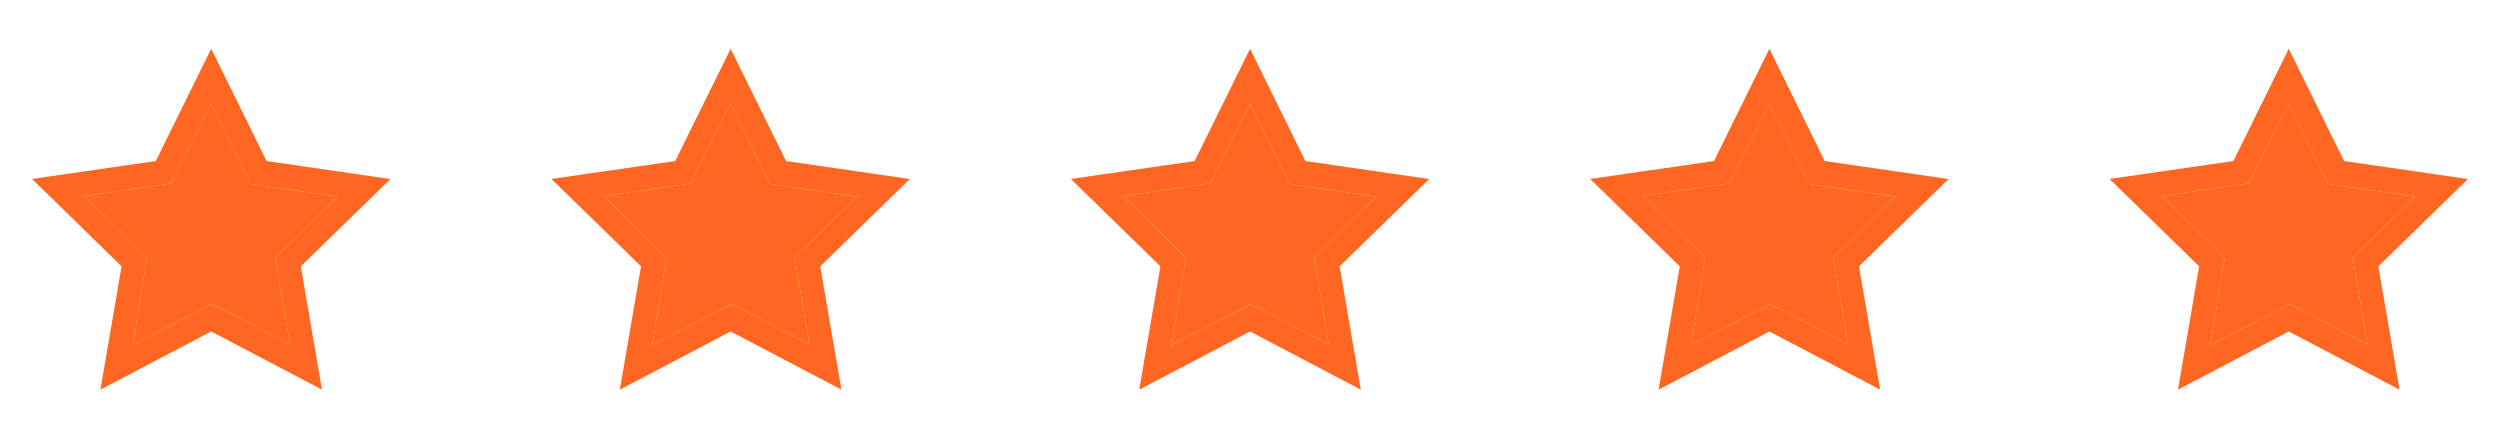 <?xml version="1.0" encoding="UTF-8"?>
<svg xmlns="http://www.w3.org/2000/svg" width="76" height="13" viewBox="0 0 76 13" fill="none">
  <g clip-path="url(#clip0_3108_3592)">
    <path d="M6.42 3.156L7.441 5.221L7.612 5.591L7.982 5.647L10.261 5.976L8.64 7.568L8.363 7.838L8.429 8.208L8.818 10.476L6.779 9.407L6.42 9.255L6.076 9.436L4.037 10.491L4.407 8.223L4.473 7.852L4.2 7.568L2.564 5.958L4.844 5.628L5.214 5.573L5.384 5.203L6.42 3.156ZM6.42 1.484L4.736 4.896L0.973 5.44L3.696 8.097L3.052 11.845L6.42 10.077L9.788 11.845L9.144 8.097L11.867 5.443L8.104 4.896L6.42 1.484Z" fill="#FF6621"></path>
    <path d="M6.42 3.156L7.441 5.221L7.612 5.591L7.982 5.647L10.261 5.976L8.64 7.568L8.363 7.838L8.429 8.208L8.818 10.476L6.779 9.407L6.42 9.255L6.076 9.436L4.037 10.491L4.407 8.223L4.473 7.852L4.2 7.568L2.564 5.958L4.844 5.628L5.214 5.573L5.384 5.203L6.42 3.156Z" fill="#FF6621"></path>
  </g>
  <g clip-path="url(#clip1_3108_3592)">
    <path d="M22.211 3.156L23.232 5.221L23.403 5.591L23.773 5.647L26.052 5.976L24.431 7.568L24.154 7.838L24.221 8.208L24.609 10.476L22.57 9.407L22.211 9.255L21.867 9.436L19.828 10.491L20.198 8.223L20.265 7.852L19.991 7.568L18.355 5.958L20.635 5.628L21.005 5.573L21.175 5.203L22.211 3.156ZM22.211 1.484L20.527 4.896L16.764 5.44L19.487 8.097L18.843 11.845L22.211 10.077L25.579 11.845L24.935 8.097L27.658 5.443L23.895 4.896L22.211 1.484Z" fill="#FF6621"></path>
    <path d="M22.211 3.156L23.232 5.221L23.403 5.591L23.773 5.647L26.052 5.976L24.431 7.568L24.154 7.838L24.221 8.208L24.609 10.476L22.57 9.407L22.211 9.255L21.867 9.436L19.828 10.491L20.198 8.223L20.265 7.852L19.991 7.568L18.355 5.958L20.635 5.628L21.005 5.573L21.175 5.203L22.211 3.156Z" fill="#FF6621"></path>
  </g>
  <g clip-path="url(#clip2_3108_3592)">
    <path d="M38.001 3.156L39.022 5.221L39.192 5.591L39.562 5.647L41.842 5.976L40.221 7.568L39.943 7.838L40.01 8.208L40.399 10.476L38.36 9.407L38.001 9.255L37.656 9.436L35.617 10.491L35.987 8.223L36.054 7.852L35.78 7.568L34.145 5.958L36.424 5.628L36.794 5.573L36.964 5.203L38.001 3.156ZM38.001 1.484L36.317 4.896L32.553 5.44L35.277 8.097L34.633 11.845L38.001 10.077L41.368 11.845L40.724 8.097L43.448 5.443L39.684 4.896L38.001 1.484Z" fill="#FF6621"></path>
    <path d="M38.001 3.156L39.022 5.221L39.192 5.591L39.562 5.647L41.842 5.976L40.221 7.568L39.943 7.838L40.01 8.208L40.399 10.476L38.36 9.407L38.001 9.255L37.656 9.436L35.617 10.491L35.987 8.223L36.054 7.852L35.78 7.568L34.145 5.958L36.424 5.628L36.794 5.573L36.964 5.203L38.001 3.156Z" fill="#FF6621"></path>
  </g>
  <g clip-path="url(#clip3_3108_3592)">
    <path d="M53.789 3.156L54.81 5.221L54.98 5.591L55.35 5.647L57.63 5.976L56.009 7.568L55.731 7.838L55.798 8.208L56.187 10.476L54.148 9.407L53.789 9.255L53.444 9.436L51.406 10.491L51.776 8.223L51.842 7.852L51.568 7.568L49.933 5.958L52.212 5.628L52.582 5.573L52.752 5.203L53.789 3.156ZM53.789 1.484L52.105 4.896L48.341 5.44L51.065 8.097L50.421 11.845L53.789 10.077L57.156 11.845L56.512 8.097L59.236 5.443L55.472 4.896L53.789 1.484Z" fill="#FF6621"></path>
    <path d="M53.789 3.156L54.81 5.221L54.98 5.591L55.35 5.647L57.63 5.976L56.009 7.568L55.731 7.838L55.798 8.208L56.187 10.476L54.148 9.407L53.789 9.255L53.444 9.436L51.406 10.491L51.776 8.223L51.842 7.852L51.568 7.568L49.933 5.958L52.212 5.628L52.582 5.573L52.752 5.203L53.789 3.156Z" fill="#FF6621"></path>
  </g>
  <g clip-path="url(#clip4_3108_3592)">
    <path d="M69.578 3.156L70.599 5.221L70.769 5.591L71.139 5.647L73.419 5.976L71.798 7.568L71.521 7.838L71.587 8.208L71.976 10.476L69.937 9.407L69.578 9.255L69.234 9.436L67.195 10.491L67.565 8.223L67.631 7.852L67.357 7.568L65.722 5.958L68.001 5.628L68.371 5.573L68.542 5.203L69.578 3.156ZM69.578 1.484L67.894 4.896L64.13 5.44L66.854 8.097L66.21 11.845L69.578 10.077L72.945 11.845L72.301 8.097L75.025 5.443L71.261 4.896L69.578 1.484Z" fill="#FF6621"></path>
    <path d="M69.578 3.156L70.599 5.221L70.769 5.591L71.139 5.647L73.419 5.976L71.798 7.568L71.521 7.838L71.587 8.208L71.976 10.476L69.937 9.407L69.578 9.255L69.234 9.436L67.195 10.491L67.565 8.223L67.631 7.852L67.357 7.568L65.722 5.958L68.001 5.628L68.371 5.573L68.542 5.203L69.578 3.156Z" fill="#FF6621"></path>
  </g>
  <defs>
    <clipPath id="clip0_3108_3592">
      <rect width="11.842" height="11.842" fill="white" transform="translate(0.5 0.741)"></rect>
    </clipPath>
    <clipPath id="clip1_3108_3592">
      <rect width="11.842" height="11.842" fill="white" transform="translate(16.29 0.741)"></rect>
    </clipPath>
    <clipPath id="clip2_3108_3592">
      <rect width="11.842" height="11.842" fill="white" transform="translate(32.079 0.741)"></rect>
    </clipPath>
    <clipPath id="clip3_3108_3592">
      <rect width="11.842" height="11.842" fill="white" transform="translate(47.869 0.741)"></rect>
    </clipPath>
    <clipPath id="clip4_3108_3592">
      <rect width="11.842" height="11.842" fill="white" transform="translate(63.658 0.741)"></rect>
    </clipPath>
  </defs>
</svg>
